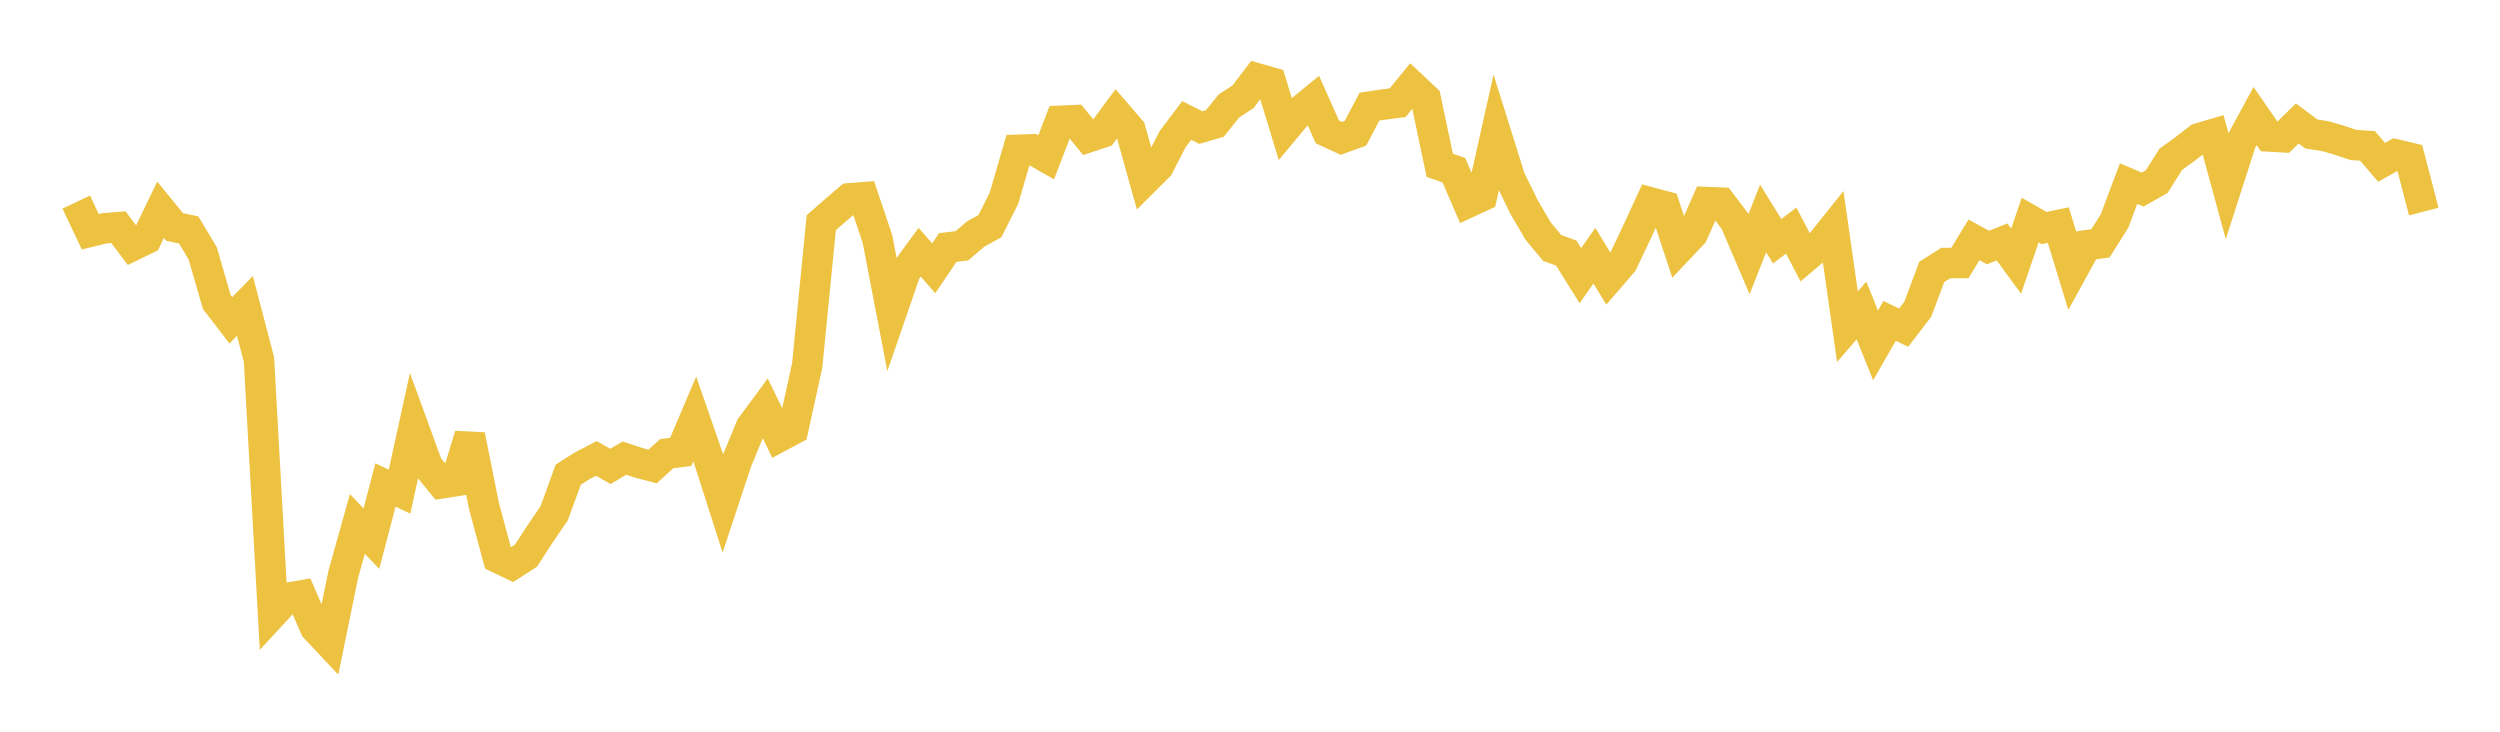 <svg width="164" height="48" xmlns="http://www.w3.org/2000/svg" xmlns:xlink="http://www.w3.org/1999/xlink"><path fill="none" stroke="rgb(237,194,64)" stroke-width="2" d="M5,13.256L5.922,15.202L6.844,14.977L7.766,14.902L8.689,16.124L9.611,15.675L10.533,13.761L11.455,14.888L12.377,15.082L13.299,16.623L14.222,19.813L15.144,21.011L16.066,20.067L16.988,23.584L17.91,40.22L18.832,39.223L19.754,39.064L20.677,41.188L21.599,42.167L22.521,37.667L23.443,34.372L24.365,35.337L25.287,31.814L26.21,32.253L27.132,28.046L28.054,30.571L28.976,31.704L29.898,31.561L30.82,28.554L31.743,33.167L32.665,36.598L33.587,37.042L34.509,36.448L35.431,35.018L36.353,33.675L37.275,31.139L38.198,30.553L39.12,30.072L40.042,30.596L40.964,30.051L41.886,30.358L42.808,30.602L43.731,29.761L44.653,29.646L45.575,27.479L46.497,30.137L47.419,33.02L48.341,30.231L49.263,28.004L50.186,26.754L51.108,28.663L52.03,28.169L52.952,23.977L53.874,14.611L54.796,13.805L55.719,13.011L56.641,12.94L57.563,15.684L58.485,20.483L59.407,17.811L60.329,16.546L61.251,17.601L62.174,16.234L63.096,16.127L64.018,15.342L64.94,14.833L65.862,12.997L66.784,9.826L67.707,9.794L68.629,10.321L69.551,7.924L70.473,7.885L71.395,9.007L72.317,8.7L73.24,7.451L74.162,8.521L75.084,11.831L76.006,10.912L76.928,9.125L77.85,7.902L78.772,8.37L79.695,8.1L80.617,6.951L81.539,6.349L82.461,5.14L83.383,5.404L84.305,8.437L85.228,7.331L86.15,6.577L87.072,8.649L87.994,9.077L88.916,8.746L89.838,6.994L90.76,6.858L91.683,6.738L92.605,5.611L93.527,6.476L94.449,10.847L95.371,11.161L96.293,13.297L97.216,12.869L98.138,8.751L99.06,11.692L99.982,13.593L100.904,15.162L101.826,16.269L102.749,16.602L103.671,18.083L104.593,16.772L105.515,18.29L106.437,17.222L107.359,15.283L108.281,13.279L109.204,13.526L110.126,16.315L111.048,15.339L111.97,13.255L112.892,13.292L113.814,14.514L114.737,16.669L115.659,14.335L116.581,15.824L117.503,15.127L118.425,16.891L119.347,16.112L120.269,14.96L121.192,21.431L122.114,20.365L123.036,22.66L123.958,21.049L124.88,21.496L125.802,20.293L126.725,17.833L127.647,17.256L128.569,17.256L129.491,15.736L130.413,16.238L131.335,15.872L132.257,17.132L133.18,14.438L134.102,14.961L135.024,14.765L135.946,17.774L136.868,16.092L137.79,15.964L138.713,14.498L139.635,12.042L140.557,12.437L141.479,11.914L142.401,10.456L143.323,9.785L144.246,9.071L145.168,8.8L146.09,12.179L147.012,9.315L147.934,7.615L148.856,8.952L149.778,9.005L150.701,8.098L151.623,8.789L152.545,8.933L153.467,9.201L154.389,9.512L155.311,9.571L156.234,10.65L157.156,10.128L158.078,10.348L159,13.88"></path></svg>